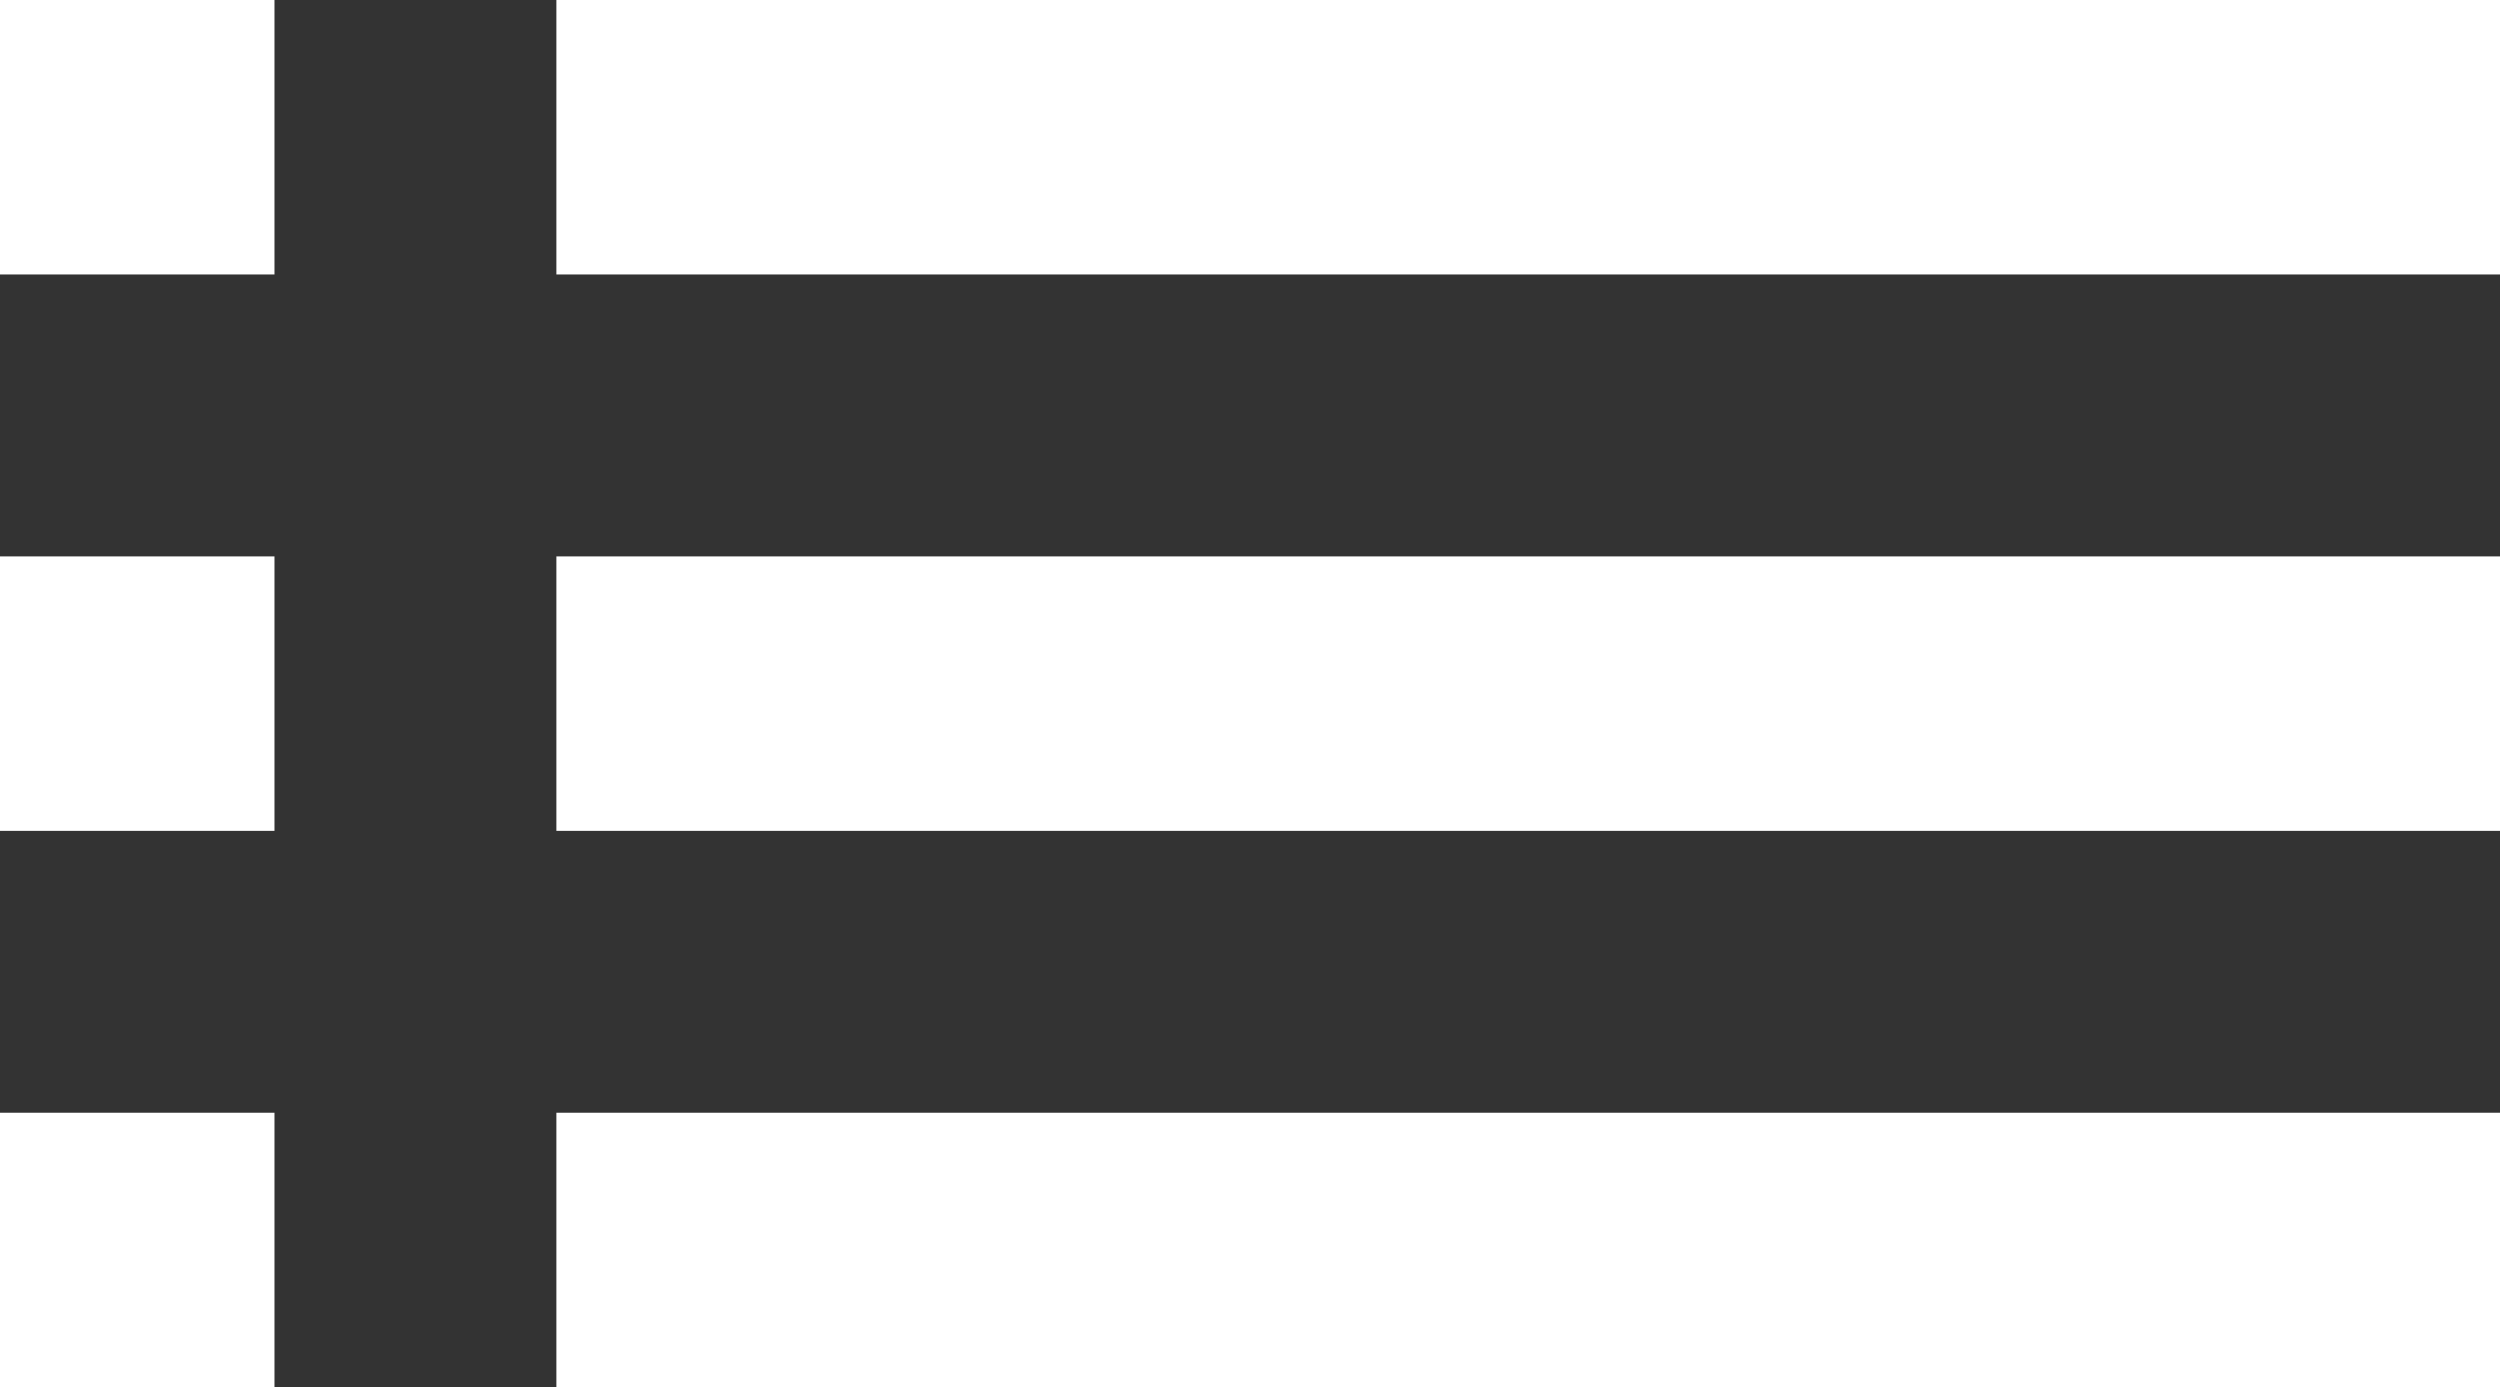 <svg id="Livello_1" data-name="Livello 1" xmlns="http://www.w3.org/2000/svg" viewBox="0 0 33.7 18.7">
  <rect x="0" y="0" width="33.7" height="18.7" fill="#333333" stroke="none"/>
  <defs>
    <style>
      .cls-1 {
        fill: #fff;
      }
    </style>
  </defs>
  <title>servizi_per_te</title>
  <path class="cls-1" d="M.8,12.5H4.5V8.8H.8ZM.8,20H4.5V16.3H.8ZM.8,5H4.5V1.3H.8Zm7.5,7.5H34.5V8.8H8.3Zm0,7.5H34.5V16.3H8.3Zm0-18.7V5H34.5V1.3ZM.8,12.5H4.5V8.8H.8ZM.8,20H4.5V16.3H.8ZM.8,5H4.5V1.3H.8Zm7.5,7.5H34.5V8.8H8.3Zm0,7.5H34.5V16.3H8.3Zm0-18.7V5H34.5V1.3Z" transform="translate(-0.8 -1.3)"/>
</svg>
